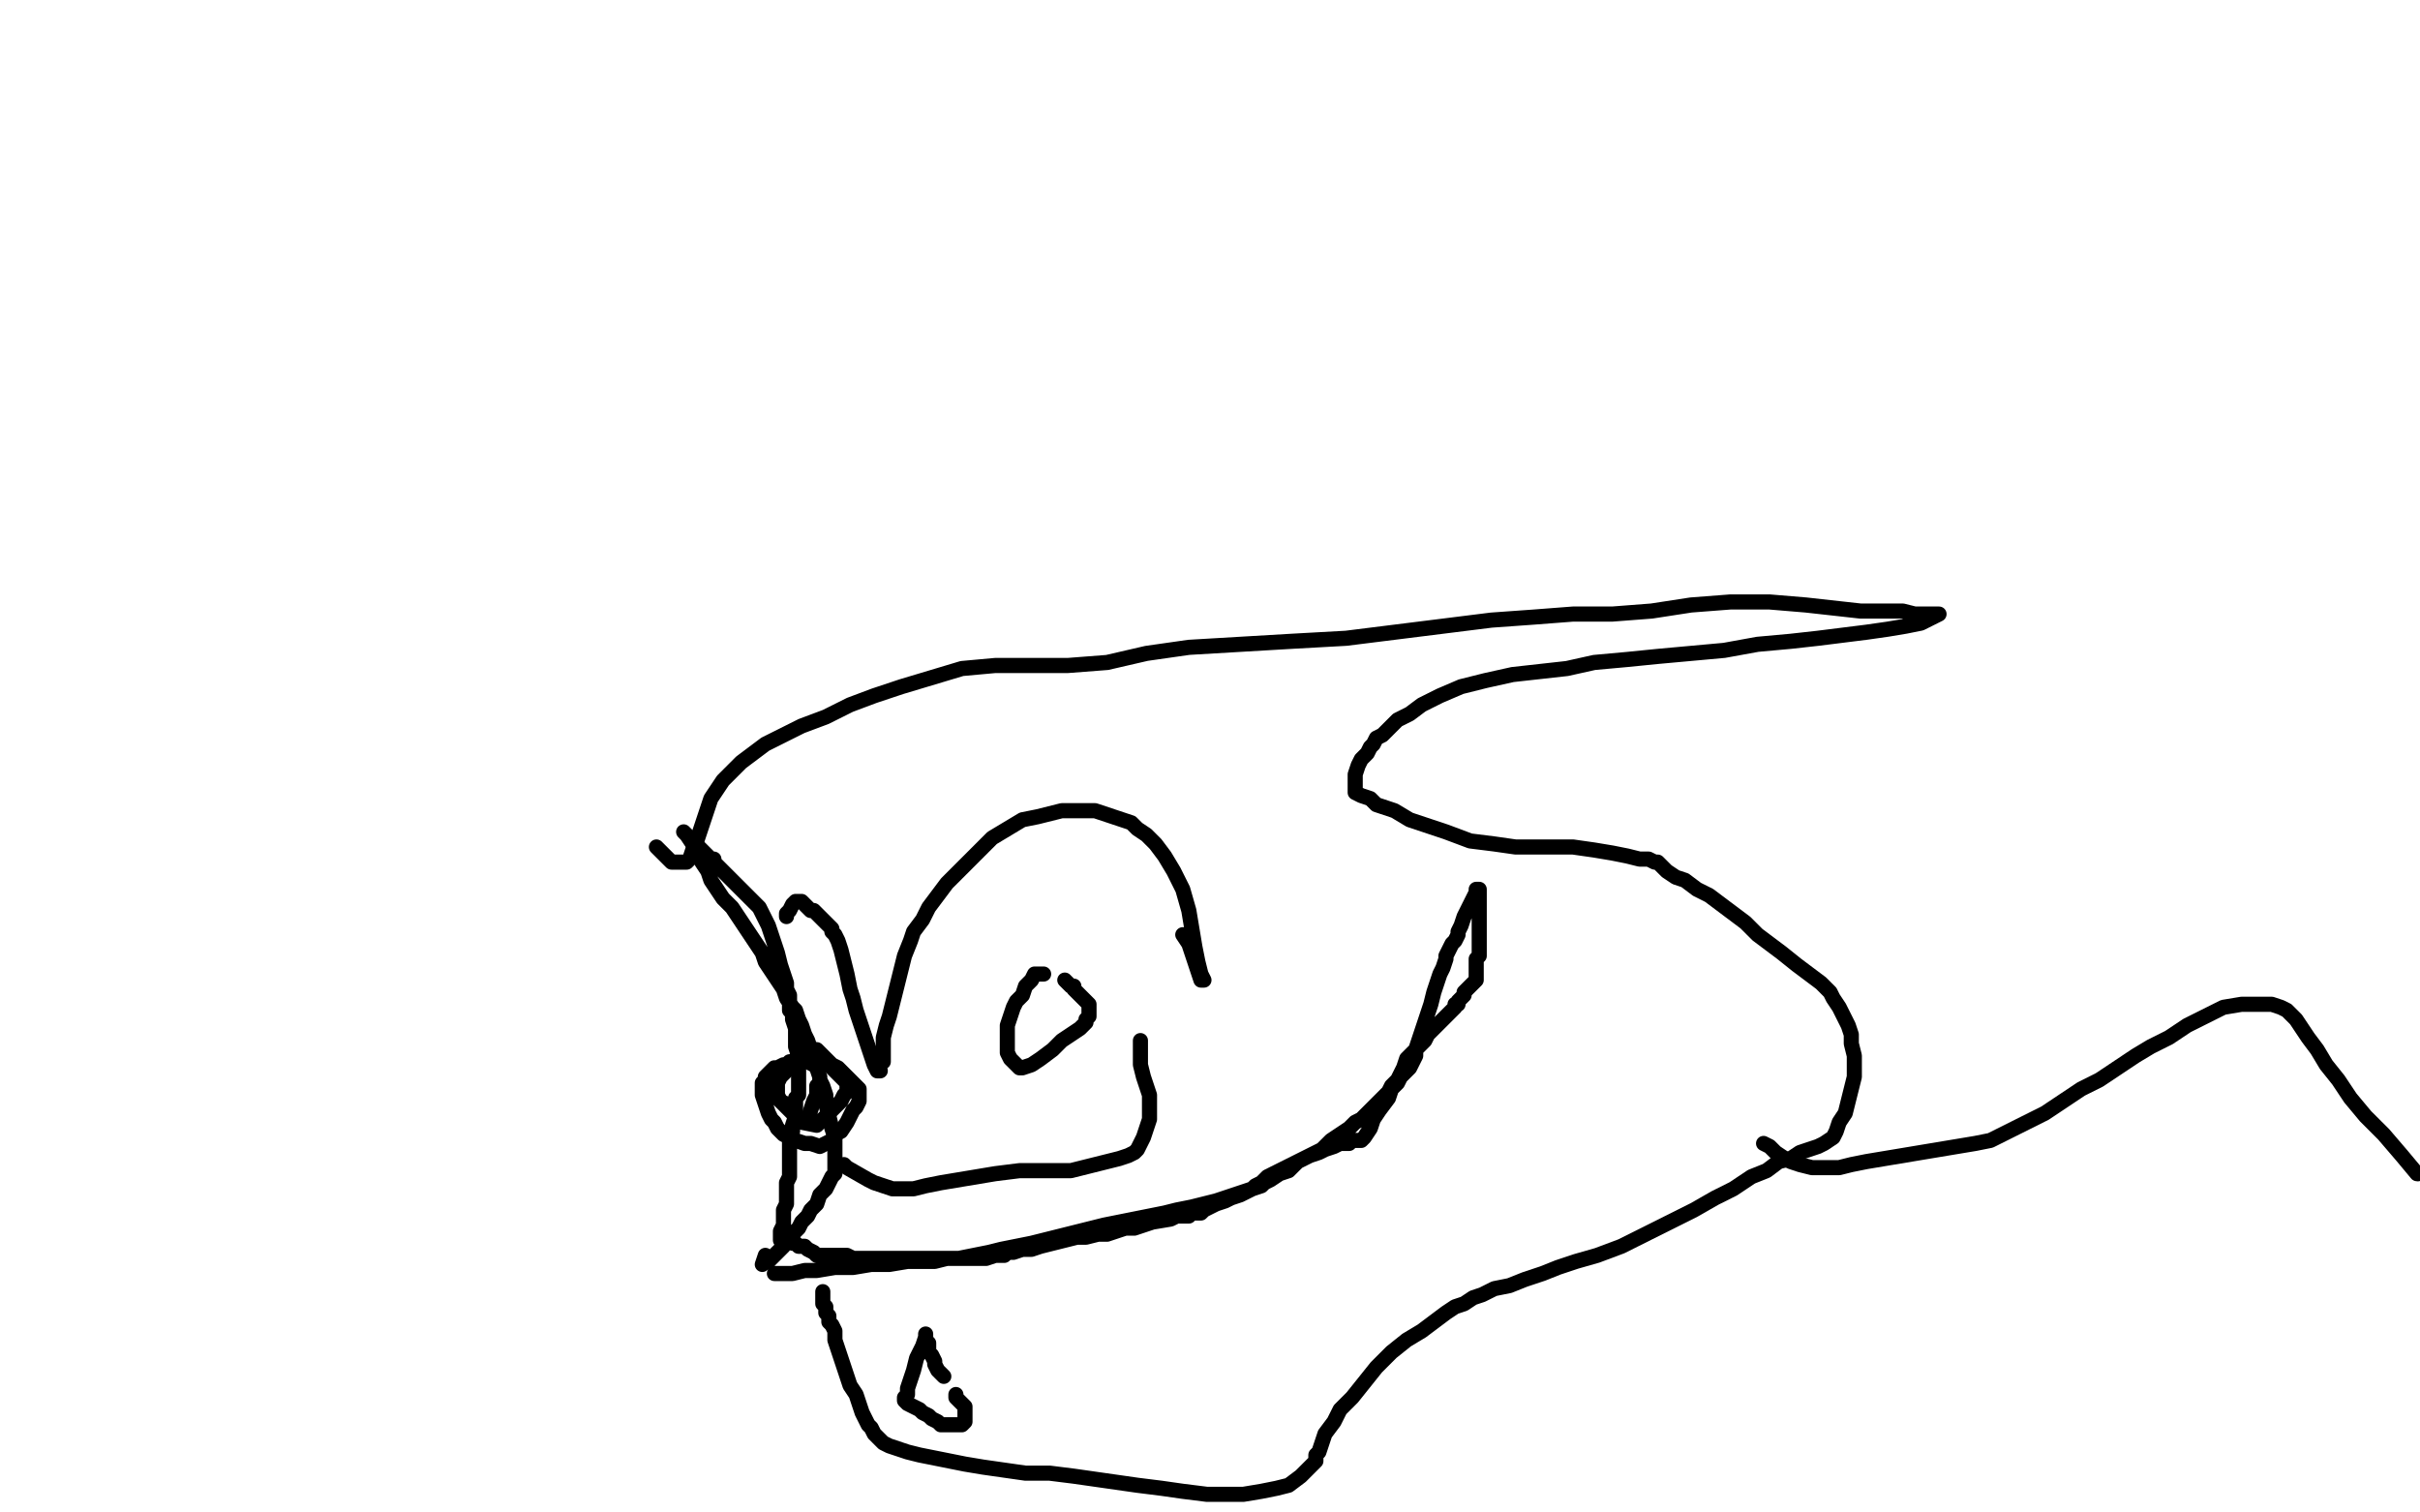 <?xml version="1.0" standalone="no"?>
<!DOCTYPE svg PUBLIC "-//W3C//DTD SVG 1.1//EN"
"http://www.w3.org/Graphics/SVG/1.1/DTD/svg11.dtd">

<svg width="800" height="500" version="1.1" xmlns="http://www.w3.org/2000/svg" xmlns:xlink="http://www.w3.org/1999/xlink" style="stroke-antialiasing: false"><desc>This SVG has been created on https://colorillo.com/</desc><rect x='0' y='0' width='800' height='500' style='fill: rgb(255,255,255); stroke-width:0' /><polyline points="256,421 259,421 259,421 262,421 262,421 266,420 266,420 270,420 270,420 276,419 276,419 282,419 282,419 288,418 288,418 294,418 294,418 300,417 300,417 305,417 305,417 309,417 309,417 313,416 313,416 317,416 317,416 323,416 326,416 329,415 330,415 331,415 332,415 333,414 334,414 335,414 338,413 341,413 344,412 348,411 352,410 356,409 359,409 363,408 366,408 369,407 372,406 375,406 378,405 381,404 387,403 389,402 391,402 393,402 394,401 396,401 397,401 398,400 400,399 402,398 405,397 407,396 410,395 412,394 414,393 415,392 417,391 418,390 419,389 421,388 423,387 425,386 427,385 429,384 431,383 433,382 436,381 438,380 441,379 443,378 446,378 447,377 448,377 449,377 450,377 451,376 453,373 454,370 456,367 459,363 460,360 462,358 463,356 464,355 465,354 466,353 467,351 468,349 468,347 469,344 470,341 471,338 472,335 473,332 474,328 475,325 476,322 477,320 478,317 478,316 479,314 480,312 481,311 482,309 482,308 483,306 484,303 485,301 486,299 487,297 488,295 488,294 489,294 489,297 489,299 489,300 489,301 489,302 489,303 489,304 489,305 489,306 489,307 489,308 489,309 489,310 489,311 489,312 489,313 489,314 489,315 489,316 488,317 488,318 488,319 488,320 488,321 488,322 488,323 488,324 487,325 486,326 485,327 484,328 484,329 483,330 482,331 482,332 481,332 481,333 480,334 479,335 477,337 476,338 475,339 474,340 473,341 472,342 471,344 469,346 468,347 467,348 466,349 465,350 464,353 463,355 462,357 461,358 460,359 459,361 458,362 457,363 456,364 455,365 454,366 453,367 452,368 451,369 450,370 448,371 446,373 443,375 440,377 437,380 433,382 429,384 426,387 423,388 420,390 418,391 417,392 414,393 411,394 408,395 405,396 402,397 398,398 394,399 389,400 385,401 380,402 375,403 370,404 365,405 361,406 357,407 353,408 349,409 345,410 341,411 336,412 331,413 327,414 322,415 317,416 313,416 309,416 306,416 303,416 300,416 297,416 295,416 292,416 290,416 287,416 285,416 282,416 280,415 278,415 276,415 274,415 273,415 272,415 271,415 270,415 269,414 267,413 266,412 265,412 264,412 263,411 262,411 261,410 260,410 259,410 258,410 258,409 258,407 259,405 259,403 259,400 260,398 260,395 260,393 260,391 261,389 261,387 261,386 261,385 261,384 261,382 261,381 261,380 261,379 261,376 262,374 262,372 263,369 263,367 263,366 263,364 263,363 264,362 264,361 264,360 264,359 264,358 264,357 264,355 264,353 264,352 264,349 263,346 263,344 263,341 263,340 262,337 262,335 261,334 261,332 261,331 261,329 260,327 260,325 259,322 258,319 257,315 256,312 255,309 254,306 253,304 252,302 251,300 250,299 249,298 248,297 247,296 246,295 245,294 244,293 243,292 242,291 241,290 240,289 239,288 238,287 237,286 236,285 236,284 235,284 234,283 233,282 232,281 231,280 230,279 229,278 228,277 227,276 226,275 227,276 229,279 231,282 232,285 234,288 235,291 237,294 239,297 242,300 244,303 246,306 248,309 250,312 252,315 253,318 255,321 257,324 259,327 260,330 262,333 263,334 264,337 265,339 266,342 267,344 268,347 269,350 270,352 270,353 271,356 271,357 272,359 273,362 273,365 274,369 275,373 276,376 276,379 276,382 276,384 276,385 276,386 276,387 276,388 275,389 274,391 273,393 271,395 270,398 268,400 267,402 265,404 264,406 263,407 262,408 261,409 260,410 259,411 259,412 258,413 257,414 256,415 255,416 254,417 253,417 252,418 253,415" style="fill: none; stroke: #000000; stroke-width: 5; stroke-linejoin: round; stroke-linecap: round; stroke-antialiasing: false; stroke-antialias: 0; opacity: 1.0"/>
<polyline points="217,280 218,281 218,281 219,282 219,282 220,283 220,283 221,284 221,284 222,285 222,285 223,285 223,285 224,285 224,285 226,285 226,285 227,285 227,285 228,284 228,284 229,281 229,281 230,279 230,279 231,276 231,276 232,273 232,273 233,270 234,267 235,264 237,261 239,258 242,255 245,252 249,249 253,246 259,243 265,240 273,237 281,233 289,230 298,227 308,224 318,221 329,220 340,220 353,220 366,219 379,216 393,214 410,213 427,212 445,211 461,209 477,207 493,205 507,204 520,203 533,203 546,202 559,200 572,199 585,199 597,200 606,201 615,202 623,202 629,202 633,203 637,203 640,203 641,203 639,204 635,206 630,207 624,208 617,209 609,210 601,211 592,212 581,213 570,215 559,216 548,217 538,218 527,219 518,221 509,222 500,223 491,225 483,227 476,230 470,233 466,236 462,238 459,241 457,243 455,244 454,246 453,247 452,249 451,250 450,251 449,253 448,256 448,257 448,259 448,260 448,261 448,262 450,263 453,264 455,266 458,267 461,268 466,271 472,273 478,275 486,278 494,279 501,280 508,280 514,280 520,280 527,281 533,282 538,283 542,284 545,284 547,285 548,285 549,286 550,287 551,288 554,290 557,291 561,294 565,296 569,299 573,302 577,305 581,309 585,312 589,315 594,319 598,322 602,325 605,328 606,330 608,333 609,335 610,337 611,339 612,342 612,345 613,349 613,353 613,356 612,360 611,364 610,368 608,371 607,374 606,376 603,378 601,379 598,380 595,381 592,383 588,384 584,387 579,389 573,393 567,396 560,400 552,404 544,408 536,412 528,415 521,417 515,419 510,421 504,423 499,425 494,426 490,428 487,429 484,431 481,432 478,434 474,437 470,440 465,443 460,447 455,452 451,457 447,462 443,466 441,470 438,474 437,477 436,480 435,481 435,482 435,483 433,485 430,488 426,491 422,492 417,493 411,494 405,494 399,494 391,493 384,492 376,491 369,490 362,489 355,488 347,487 339,487 332,486 325,485 319,484 314,483 309,482 304,481 300,480 297,479 294,478 292,477 291,476 290,475 289,474 288,472 287,471 286,469 285,467 284,464 283,461 281,458 280,455 279,452 278,449 277,446 276,443 276,440 275,438 274,437 274,436 274,435 273,434 273,433 273,432 272,431 272,430 272,429 272,428 272,427" style="fill: none; stroke: #000000; stroke-width: 5; stroke-linejoin: round; stroke-linecap: round; stroke-antialiasing: false; stroke-antialias: 0; opacity: 1.0"/>
<polyline points="273,352 272,352 272,352 269,352 269,352 267,351 267,351 266,351 266,351 265,351 265,351 263,351 263,351 261,351 261,351 260,352 260,352 259,352 259,352 257,353 257,353 256,353 256,353 255,354 255,354 254,355 254,355 253,356 253,357 252,358 252,359 252,360 252,362 253,365 254,368 255,370 256,371 257,373 258,374 259,375 261,376 262,377 263,377 266,378 268,378 271,379 273,378 275,377 276,375 278,374 280,371 281,369 282,367 283,366 284,364 284,363 284,362 284,361 284,360 283,359 282,358 281,357 280,356 278,354 277,353 275,352 274,351 273,350 272,349 271,348 270,347 269,347 267,347 265,348 264,349 263,350 261,352 260,353 259,354 258,355 257,356 257,358 257,360 257,362 258,364 259,365 260,366 261,367 262,368 263,369 264,370 265,371 270,372 271,371 273,369 275,367 277,365 278,364 279,362 280,361 280,360 280,359 280,358 279,357 278,356 277,355 276,354 275,353 274,351 273,350 272,349 271,349 268,349 266,349 264,350 262,352 260,354 258,356 257,358 256,360 256,361 257,363 258,364 260,365 261,367 262,368 263,369 264,370 265,371 266,371 267,370 268,367 269,364 270,362 270,360 270,359" style="fill: none; stroke: #000000; stroke-width: 5; stroke-linejoin: round; stroke-linecap: round; stroke-antialiasing: false; stroke-antialias: 0; opacity: 1.0"/>
<polyline points="292,351 292,349 292,349 292,346 292,346 292,343 292,343 293,339 293,339 294,336 294,336 295,332 295,332 296,328 296,328 297,324 297,324 298,320 298,320 299,316 299,316 301,311 301,311 302,308 302,308 305,304 305,304 307,300 307,300 310,296 313,292 316,289 320,285 324,281 328,277 333,274 338,271 343,270 347,269 351,268 355,268 359,268 362,268 365,269 368,270 371,271 374,272 376,274 379,276 382,279 385,283 388,288 391,294 393,301 394,307 395,313 396,318 397,322 398,324 397,324 396,321 395,318 394,315 393,312 391,309" style="fill: none; stroke: #000000; stroke-width: 5; stroke-linejoin: round; stroke-linecap: round; stroke-antialiasing: false; stroke-antialias: 0; opacity: 1.0"/>
<polyline points="291,354 290,354 290,354 289,352 289,352 288,349 288,349 287,346 287,346 286,343 286,343 285,340 285,340 284,337 284,337 283,334 283,334 282,330 282,330 281,327 281,327 280,322 280,322 279,318 279,318 278,314 278,314 277,311 276,309 275,308 275,307 274,306 273,305 272,304 271,303 270,302 269,301 268,301 267,300 266,299 265,298 264,298 263,298 262,299 261,301 260,302 260,303" style="fill: none; stroke: #000000; stroke-width: 5; stroke-linejoin: round; stroke-linecap: round; stroke-antialiasing: false; stroke-antialias: 0; opacity: 1.0"/>
<polyline points="345,322 344,322 344,322 342,322 342,322 341,324 341,324 339,326 339,326 338,329 338,329 336,331 336,331 335,333 335,333 334,336 334,336 333,339 333,339 333,342 333,342 333,345 333,345 333,348 333,348 334,350 334,350 335,351 336,352 337,353 338,353 341,352 344,350 348,347 351,344 354,342 357,340 358,339 359,338 359,337 360,336 360,334 360,333 360,332 359,331 358,330 357,329 356,328 355,327 355,326 354,326 353,325 352,324" style="fill: none; stroke: #000000; stroke-width: 5; stroke-linejoin: round; stroke-linecap: round; stroke-antialiasing: false; stroke-antialias: 0; opacity: 1.0"/>
<polyline points="279,385 280,386 280,386 287,390 287,390 289,391 289,391 292,392 292,392 295,393 295,393 298,393 298,393 302,393 302,393 306,392 306,392 311,391 311,391 323,389 323,389 329,388 329,388 337,387 337,387 343,387 343,387 349,387 354,387 362,385 366,384 370,383 373,382 375,381 376,380 377,378 378,376 379,373 380,370 380,366 380,362 379,359 378,356 377,352 377,349 377,346 377,345 377,344" style="fill: none; stroke: #000000; stroke-width: 5; stroke-linejoin: round; stroke-linecap: round; stroke-antialiasing: false; stroke-antialias: 0; opacity: 1.0"/>
<polyline points="312,455 311,454 311,454 310,453 310,453 309,451 309,451 309,450 309,450 308,448 308,448 307,447 307,447 307,446 307,446 307,445 307,445 307,444 307,444 306,443 306,443 306,442 306,442 306,441 306,441 306,442 305,445 303,449 302,453 301,456 300,459 300,461 299,462 299,463 300,464 302,465 304,466 305,467 307,468 308,469 310,470 311,471 313,471 314,471 316,471 317,471 318,471 319,470 319,469 319,468 319,467 319,466 319,465 318,464 317,463 316,462 316,461" style="fill: none; stroke: #000000; stroke-width: 5; stroke-linejoin: round; stroke-linecap: round; stroke-antialiasing: false; stroke-antialias: 0; opacity: 1.0"/>
<polyline points="583,378 585,379 585,379 587,381 587,381 590,383 590,383 592,384 592,384 595,385 595,385 599,386 599,386 603,386 603,386 608,386 608,386 612,385 612,385 617,384 617,384 623,383 623,383 629,382 629,382 635,381 635,381 641,380 641,380 647,379 653,378 658,377 664,374 670,371 676,368 682,364 688,360 694,357 700,353 706,349 711,346 717,343 723,339 729,336 735,333 741,332 747,332 751,332 754,333 756,334 759,337 761,340 763,343 766,347 769,352 773,357 777,363 782,369 788,375 794,382 799,388" style="fill: none; stroke: #000000; stroke-width: 5; stroke-linejoin: round; stroke-linecap: round; stroke-antialiasing: false; stroke-antialias: 0; opacity: 1.0"/>
<circle cx="799.5" cy="388.5" r="2" style="fill: #000000; stroke-antialiasing: false; stroke-antialias: 0; opacity: 1.0"/>
</svg>
